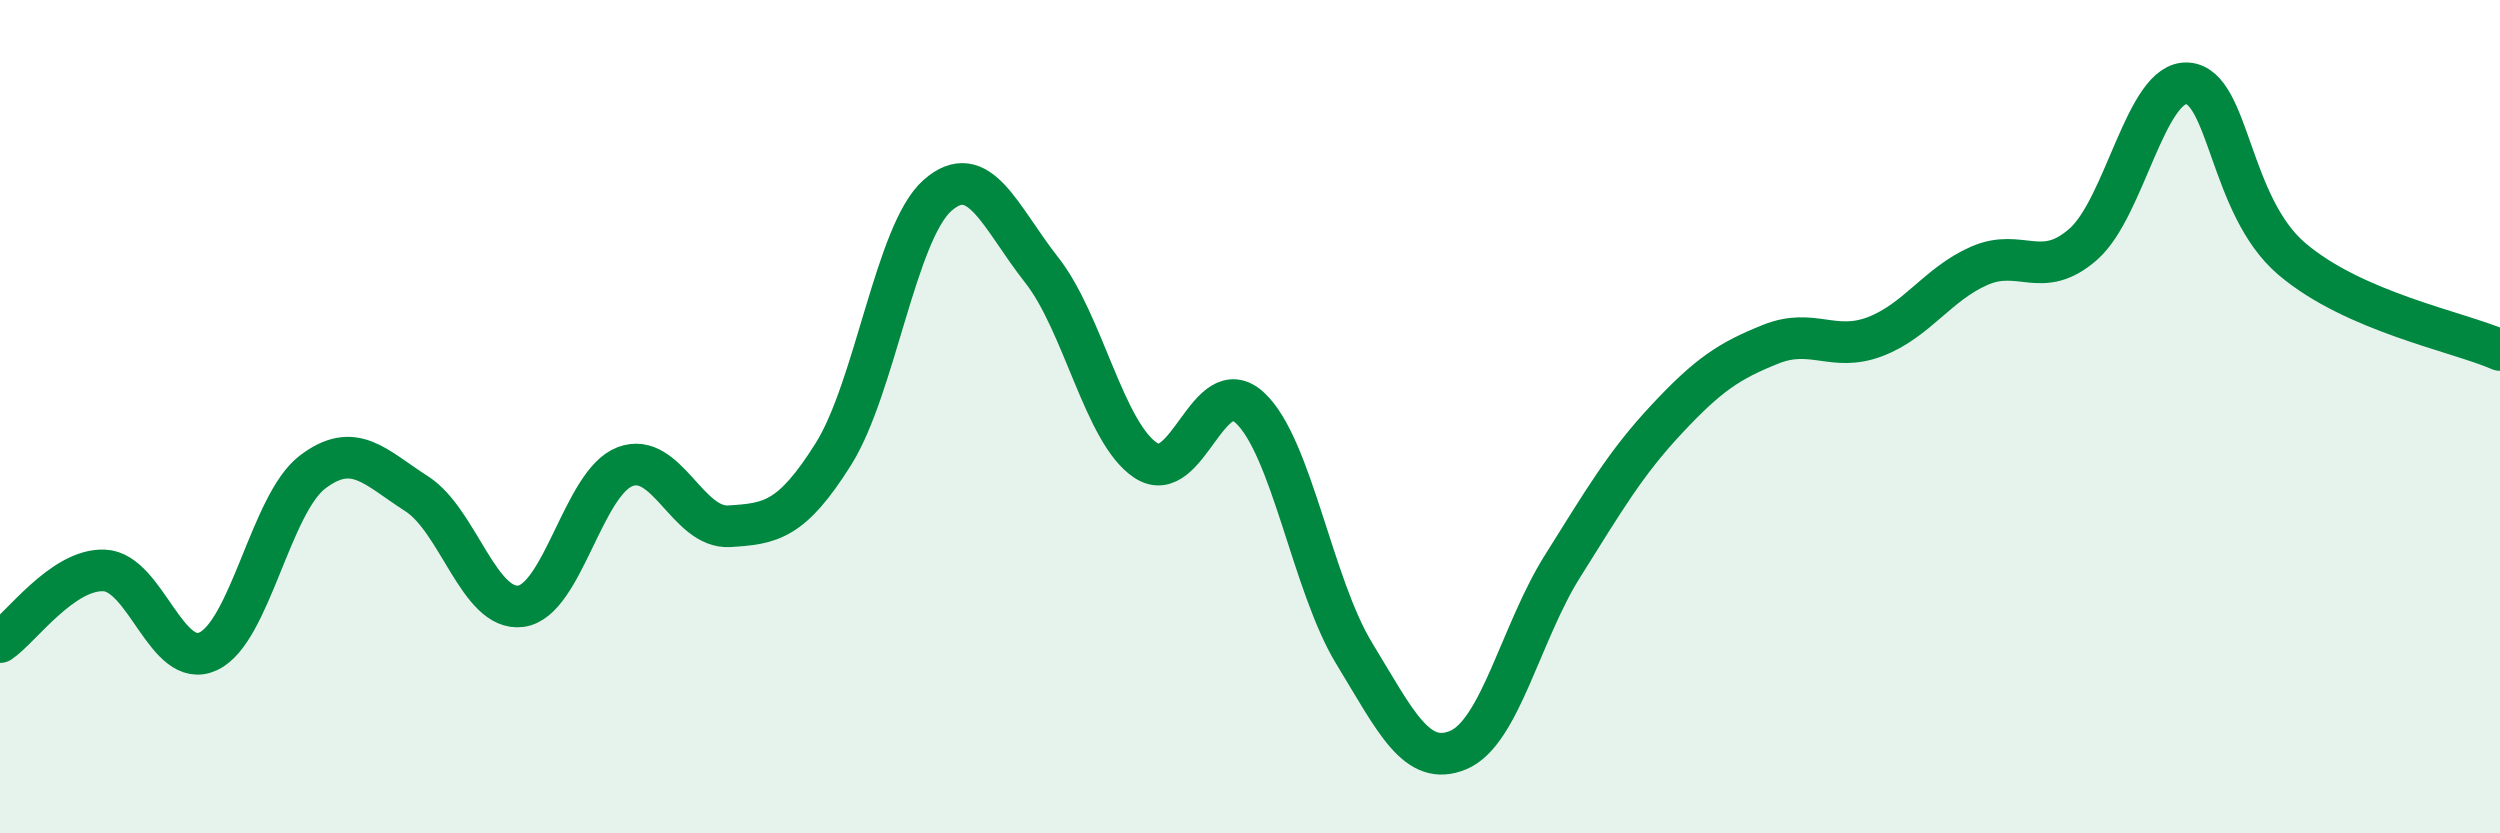 
    <svg width="60" height="20" viewBox="0 0 60 20" xmlns="http://www.w3.org/2000/svg">
      <path
        d="M 0,15.41 C 0.5,15.07 1.5,13.65 2.5,13.69 C 3.5,13.73 4,16.1 5,15.63 C 6,15.16 6.5,12.09 7.5,11.33 C 8.5,10.57 9,11.21 10,11.85 C 11,12.49 11.5,14.68 12.5,14.55 C 13.5,14.42 14,11.58 15,11.2 C 16,10.82 16.5,12.69 17.5,12.63 C 18.5,12.57 19,12.49 20,10.9 C 21,9.31 21.5,5.57 22.5,4.69 C 23.5,3.81 24,5.21 25,6.48 C 26,7.75 26.5,10.39 27.5,11.05 C 28.5,11.71 29,8.86 30,9.79 C 31,10.72 31.5,14.04 32.5,15.68 C 33.5,17.32 34,18.42 35,18 C 36,17.58 36.5,15.18 37.5,13.59 C 38.5,12 39,11.13 40,10.06 C 41,8.99 41.5,8.66 42.5,8.26 C 43.5,7.86 44,8.46 45,8.08 C 46,7.7 46.5,6.82 47.5,6.38 C 48.5,5.94 49,6.74 50,5.86 C 51,4.98 51.5,1.93 52.5,2 C 53.5,2.07 53.5,4.93 55,6.21 C 56.5,7.49 59,7.96 60,8.4L60 20L0 20Z"
        fill="#008740"
        opacity="0.1"
        stroke-linecap="round"
        stroke-linejoin="round"
      />
      <path
        d="M 0,15.41 C 0.5,15.07 1.5,13.65 2.5,13.69 C 3.5,13.73 4,16.1 5,15.63 C 6,15.16 6.5,12.09 7.5,11.33 C 8.5,10.57 9,11.21 10,11.85 C 11,12.49 11.5,14.68 12.5,14.55 C 13.5,14.42 14,11.58 15,11.2 C 16,10.82 16.5,12.69 17.5,12.63 C 18.5,12.57 19,12.49 20,10.9 C 21,9.31 21.5,5.57 22.5,4.69 C 23.5,3.81 24,5.21 25,6.48 C 26,7.75 26.5,10.39 27.5,11.05 C 28.5,11.71 29,8.86 30,9.79 C 31,10.72 31.5,14.04 32.5,15.68 C 33.5,17.32 34,18.42 35,18 C 36,17.58 36.5,15.18 37.5,13.59 C 38.5,12 39,11.13 40,10.06 C 41,8.99 41.5,8.66 42.5,8.26 C 43.5,7.86 44,8.46 45,8.08 C 46,7.7 46.5,6.82 47.5,6.38 C 48.5,5.94 49,6.74 50,5.86 C 51,4.98 51.5,1.93 52.5,2 C 53.5,2.07 53.5,4.93 55,6.21 C 56.5,7.49 59,7.96 60,8.4"
        stroke="#008740"
        stroke-width="1"
        fill="none"
        stroke-linecap="round"
        stroke-linejoin="round"
      />
    </svg>
  